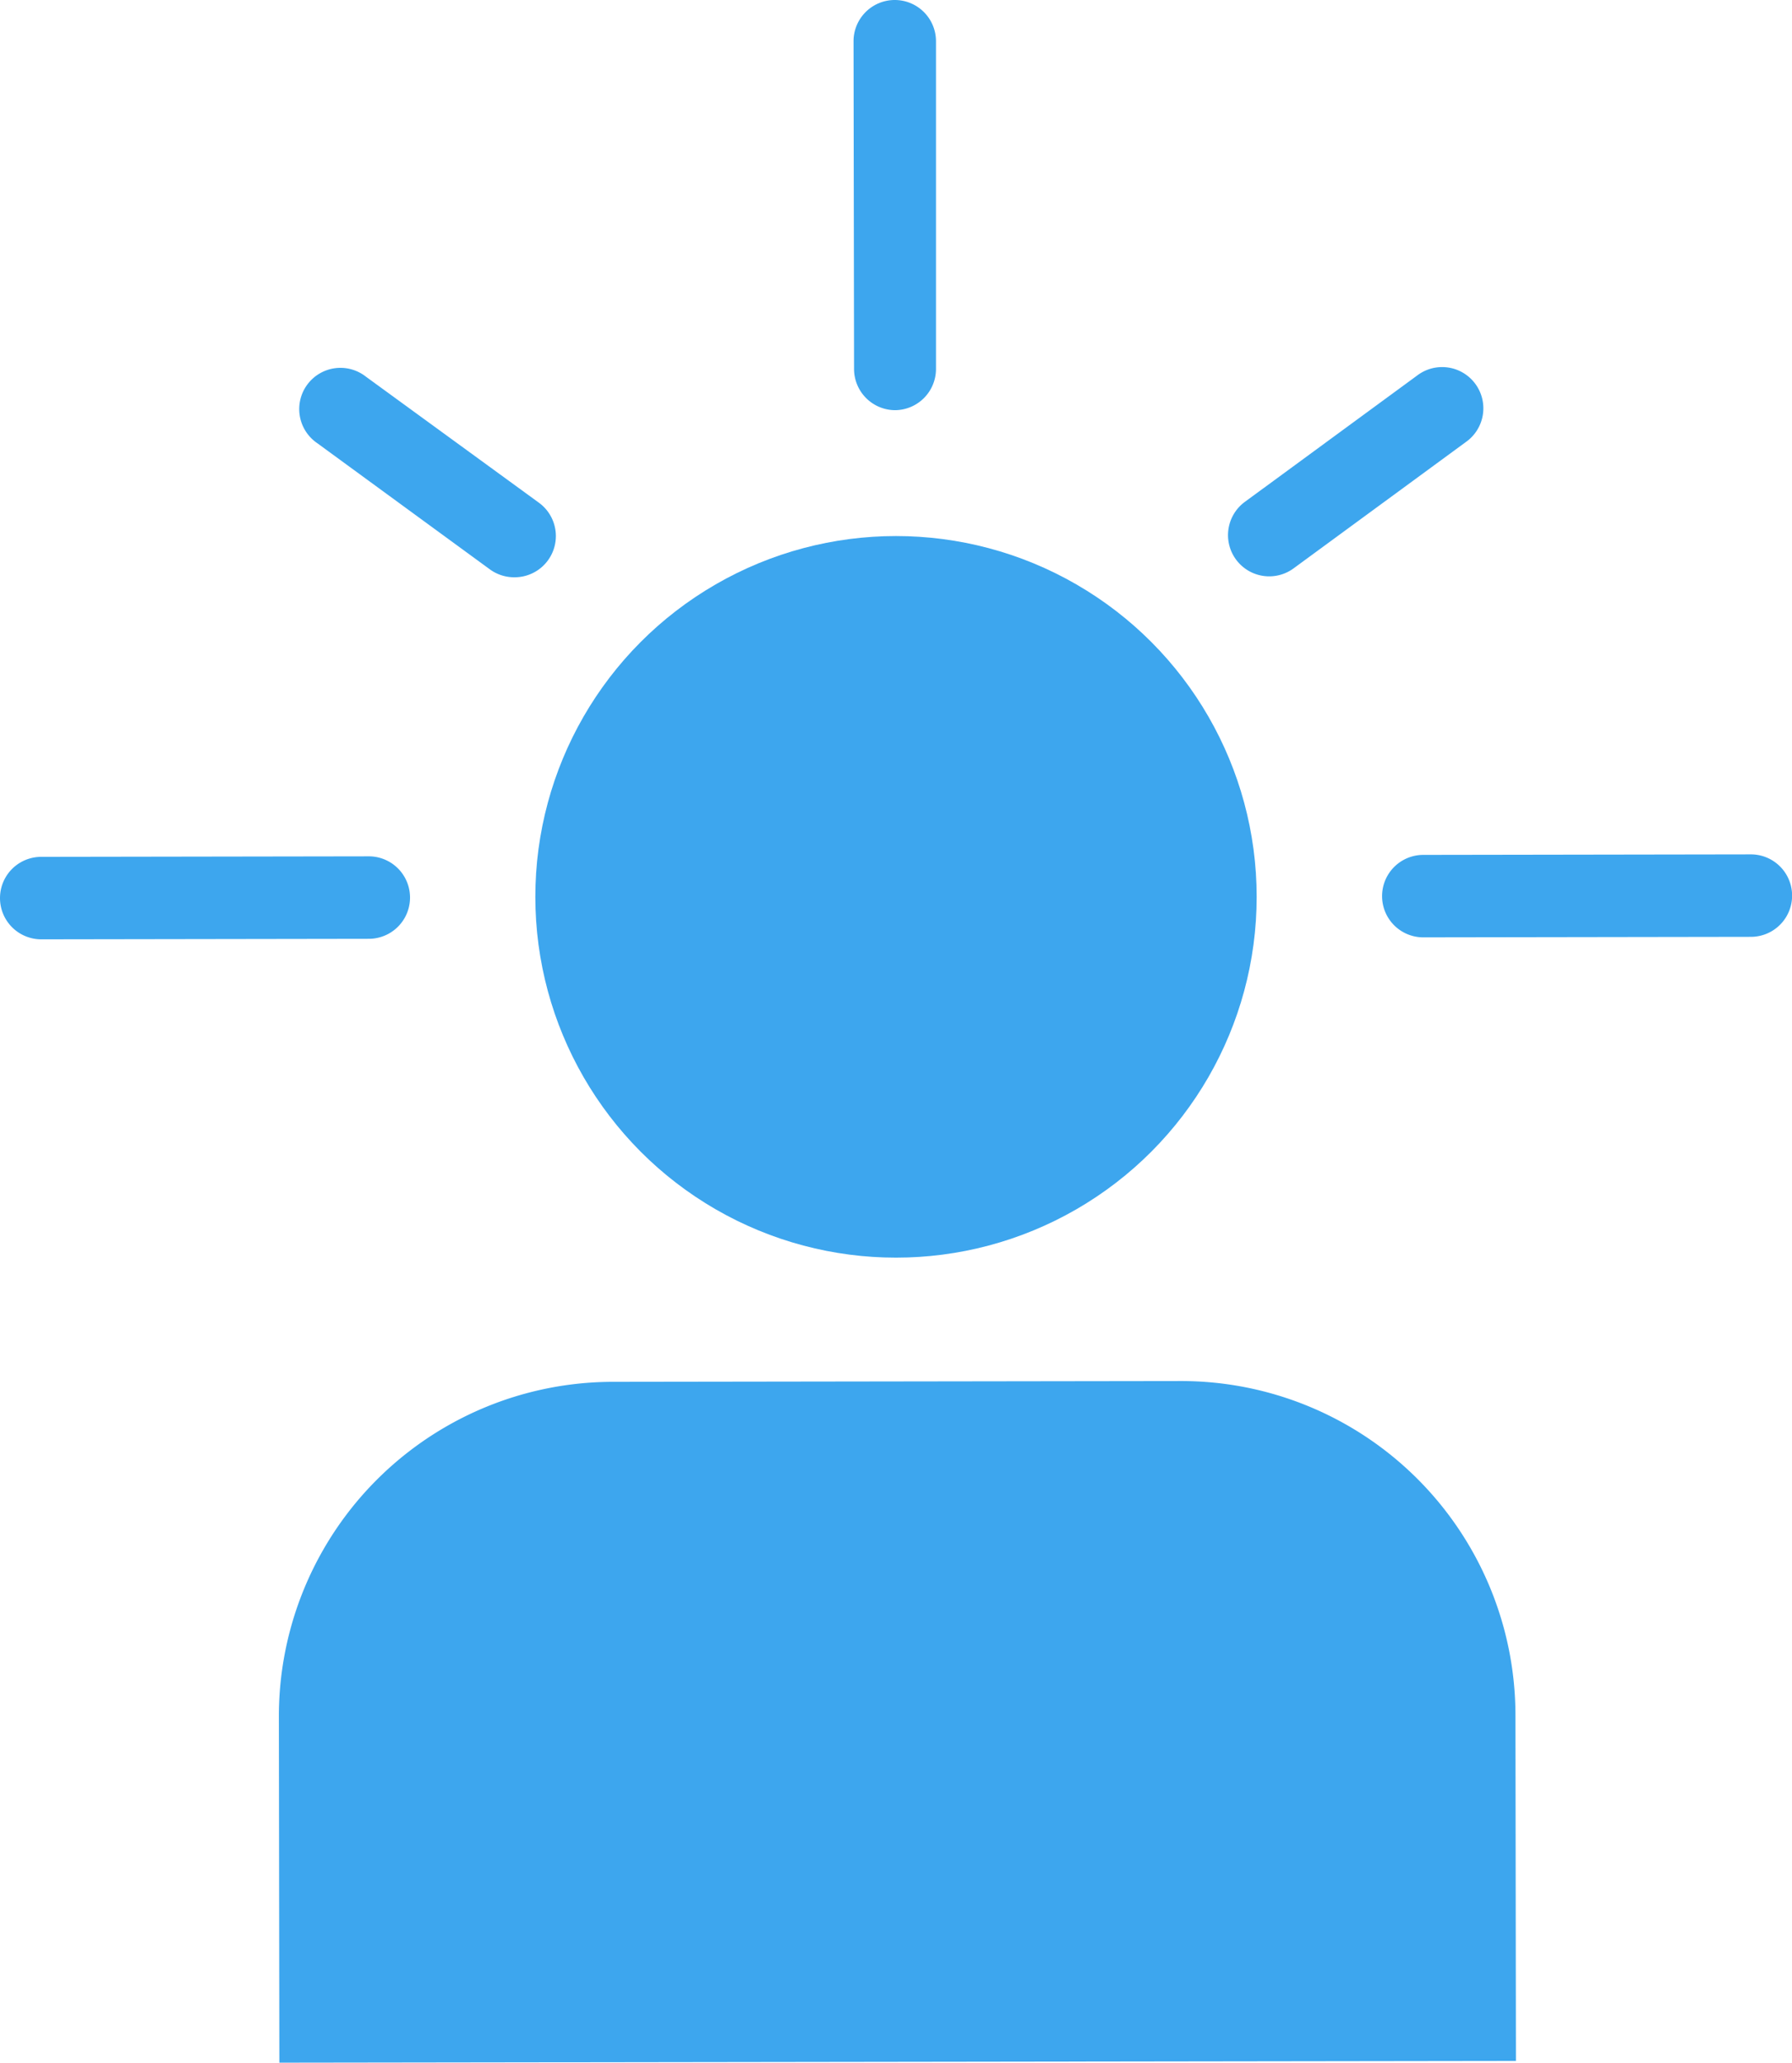 <?xml version="1.0" encoding="UTF-8"?> <svg xmlns="http://www.w3.org/2000/svg" viewBox="0 0 173.9 200.09"><defs><style>.cls-1{fill:#3da6ee;}</style></defs><g id="Ebene_2" data-name="Ebene 2"><g id="Ebene_1-2" data-name="Ebene 1"><path class="cls-1" d="M59.51,134h55.12a32.44,32.44,0,0,1,32.44,32.44V200a0,0,0,0,1,0,0h-120a0,0,0,0,1,0,0V166.44A32.44,32.44,0,0,1,59.51,134Z" transform="translate(-0.24 0.13) rotate(-0.08)"></path><circle class="cls-1" cx="86.95" cy="87" r="35"></circle><path class="cls-1" d="M86.88,39.79a4,4,0,0,1-4-4L82.83,4a4,4,0,0,1,4-4h0a4,4,0,0,1,4,4l0,31.79a4,4,0,0,1-4,4Z"></path><path class="cls-1" d="M49.9,56a4,4,0,0,1-2.35-.76L30.8,43a4,4,0,1,1,4.71-6.46l16.75,12.2A4,4,0,0,1,49.9,56Z"></path><path class="cls-1" d="M123.17,55.91a4,4,0,0,1-2.36-7.23l16.71-12.25a4,4,0,1,1,4.73,6.45L125.54,55.13A4,4,0,0,1,123.17,55.91Z"></path><path class="cls-1" d="M4,91.12a4,4,0,0,1,0-8l31.79-.05h0a4,4,0,0,1,0,8L4,91.12Z"></path><path class="cls-1" d="M138.12,90.93a4,4,0,0,1,0-8l31.79-.05h0a4,4,0,0,1,0,8l-31.79.05Z"></path></g></g></svg> 